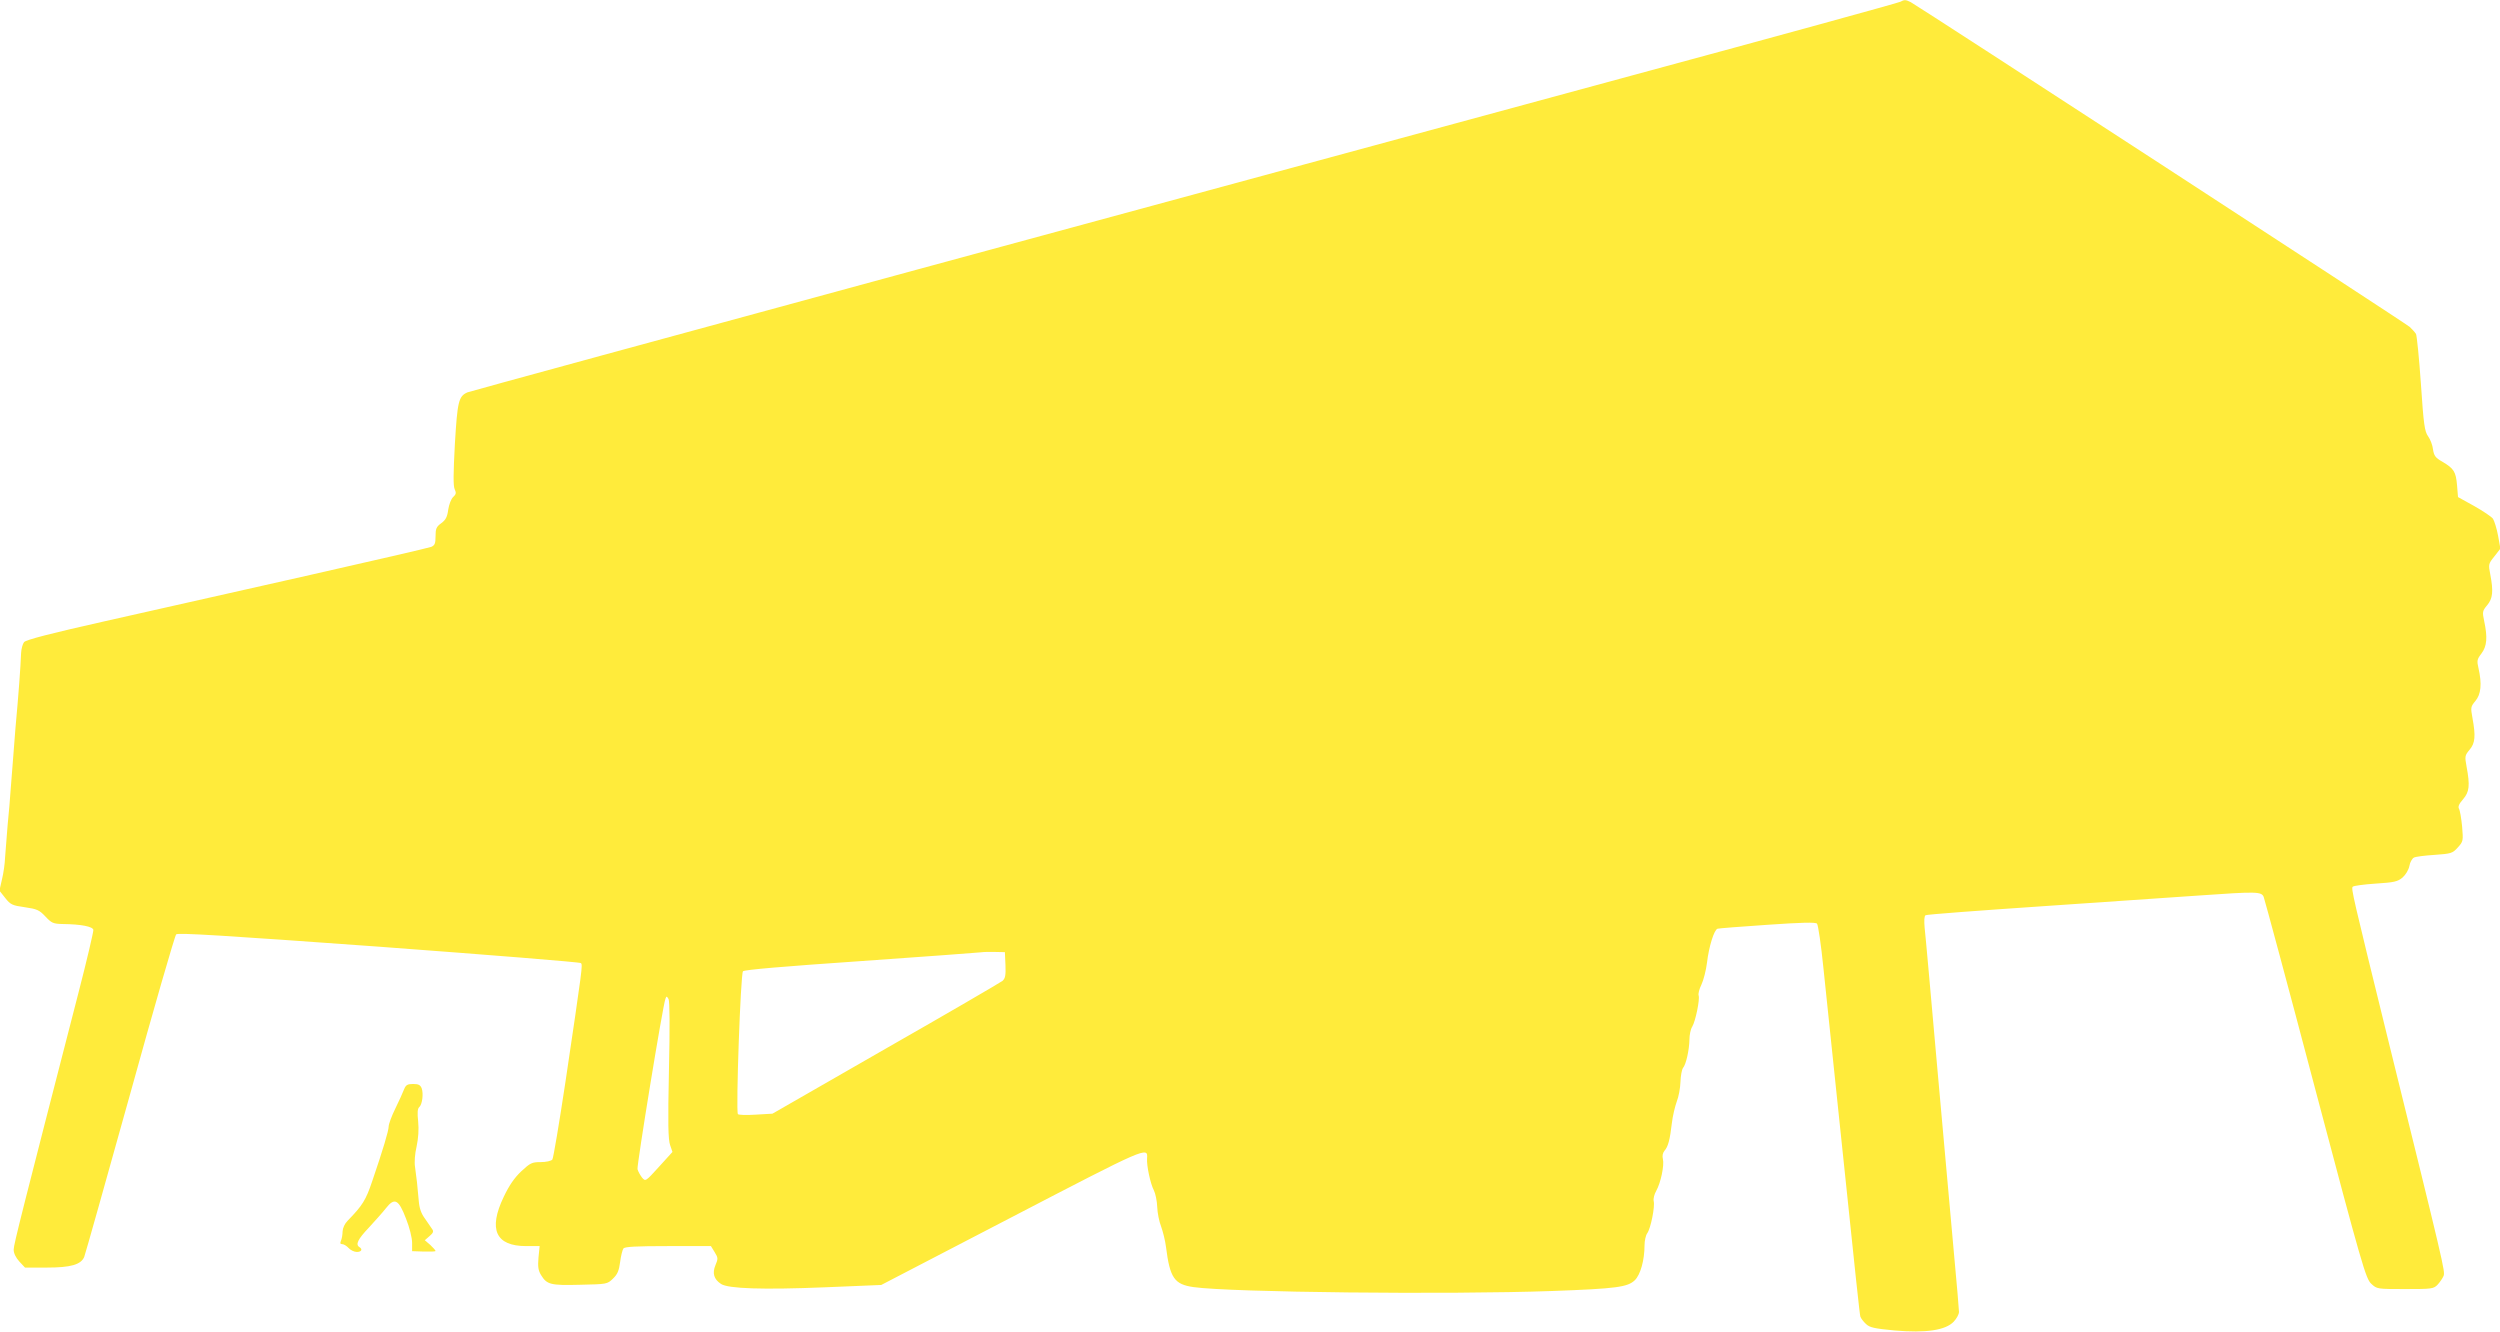 <?xml version="1.0" standalone="no"?>
<!DOCTYPE svg PUBLIC "-//W3C//DTD SVG 20010904//EN"
 "http://www.w3.org/TR/2001/REC-SVG-20010904/DTD/svg10.dtd">
<svg version="1.0" xmlns="http://www.w3.org/2000/svg"
 width="1280pt" height="682pt" viewBox="0 0 1280 682"
 preserveAspectRatio="xMidYMid meet">
<g transform="translate(0,682) scale(0.1,-0.1)"
fill="#ffeb3b" stroke="none">
<path d="M9730 6811 c-8 -5 -629 -176 -1380 -379 -751 -204 -2393 -650 -3650
-991 -1257 -342 -2295 -625 -2307 -630 -45 -20 -51 -46 -64 -264 -8 -149 -9
-215 -1 -232 9 -19 7 -26 -8 -40 -10 -9 -21 -38 -25 -64 -5 -38 -13 -53 -36
-70 -25 -18 -29 -28 -29 -67 0 -37 -4 -46 -22 -54 -13 -5 -302 -72 -643 -149
-341 -77 -802 -181 -1025 -231 -280 -63 -409 -96 -417 -108 -7 -9 -14 -34 -15
-56 -3 -75 -12 -200 -29 -386 -5 -58 -11 -139 -14 -180 -3 -41 -8 -104 -11
-140 -2 -36 -9 -114 -15 -175 -5 -60 -11 -135 -13 -165 -1 -30 -8 -81 -16
-113 l-13 -57 30 -38 c27 -34 36 -38 100 -47 62 -9 74 -14 105 -47 32 -34 40
-38 89 -39 95 -1 154 -13 157 -30 1 -9 -33 -155 -77 -325 -285 -1106 -331
-1286 -331 -1312 0 -19 11 -41 29 -61 l29 -31 112 0 c122 0 174 15 191 54 5
12 110 385 234 830 123 445 230 815 237 822 10 9 237 -5 1038 -63 564 -42
1029 -79 1034 -84 10 -9 9 -16 -79 -609 -32 -212 -62 -391 -67 -397 -6 -7 -32
-13 -60 -13 -44 0 -53 -4 -99 -47 -35 -33 -62 -72 -90 -131 -80 -167 -41 -252
115 -252 l69 0 -6 -59 c-4 -47 -1 -66 13 -89 30 -49 48 -54 200 -50 137 3 139
3 168 31 24 23 31 41 37 85 4 32 12 63 17 70 8 9 66 12 229 12 l219 0 19 -31
c18 -29 18 -34 4 -67 -17 -41 -8 -72 29 -96 37 -24 212 -30 532 -17 l288 12
666 346 c693 360 700 364 695 302 -3 -36 17 -130 35 -164 8 -16 16 -55 17 -85
1 -30 10 -75 20 -100 9 -25 21 -72 25 -105 20 -159 43 -191 141 -205 191 -27
1304 -39 1834 -20 332 12 388 20 425 55 29 28 50 103 50 179 0 23 6 51 14 62
18 25 40 137 33 164 -3 12 3 36 13 53 23 41 42 131 34 163 -4 15 -1 31 8 42
19 21 28 57 38 142 4 36 16 85 25 110 10 25 18 70 19 101 1 31 7 63 13 71 16
19 32 93 33 146 0 23 6 53 14 65 17 28 40 141 33 160 -3 8 3 33 14 55 11 23
24 74 29 114 9 79 36 168 54 173 6 2 121 11 255 20 173 12 246 14 254 6 6 -6
21 -109 33 -228 13 -120 46 -438 74 -708 97 -930 111 -1060 115 -1076 3 -9 16
-26 29 -38 19 -18 42 -23 146 -33 161 -14 261 1 303 45 15 16 27 38 27 50 0
11 -11 142 -25 291 -13 149 -52 575 -85 946 -33 371 -62 700 -66 731 -3 35 -2
59 5 63 5 4 274 24 598 46 323 22 684 47 802 55 298 21 319 20 331 -7 5 -13
125 -457 265 -988 240 -907 258 -967 286 -993 29 -27 30 -27 174 -27 137 0
145 1 166 23 11 12 25 32 30 44 9 23 4 44 -286 1218 -179 728 -188 766 -179
775 5 5 58 12 118 16 94 6 112 10 137 31 16 14 31 39 35 59 3 19 14 38 23 43
9 5 57 11 106 14 85 6 92 8 119 38 28 31 28 34 22 107 -4 42 -11 83 -16 91 -6
11 0 25 21 49 32 37 36 70 18 166 -10 54 -9 58 15 87 29 34 32 70 15 163 -10
54 -9 58 15 87 29 34 34 88 16 167 -9 39 -8 46 15 76 28 37 32 82 14 166 -10
47 -9 52 15 81 29 34 33 71 16 159 -10 50 -9 54 21 91 l31 40 -12 67 c-7 37
-19 75 -26 86 -7 10 -50 39 -96 65 l-83 46 -5 61 c-6 69 -16 85 -75 120 -36
20 -43 31 -48 63 -2 21 -14 52 -25 67 -18 25 -23 60 -37 269 -9 132 -21 247
-25 255 -5 8 -19 24 -32 36 -22 20 -2511 1639 -2555 1663 -26 13 -33 13 -53 2z
m-4582 -4932 c2 -53 -1 -68 -15 -81 -10 -8 -279 -165 -598 -347 l-580 -333
-86 -5 c-47 -3 -89 -2 -91 3 -11 18 14 719 26 731 7 8 209 25 601 52 325 23
601 43 615 45 14 2 48 3 75 2 l50 -1 3 -66z m-1723 -539 c-6 -271 -4 -355 6
-383 l12 -35 -69 -76 c-69 -76 -69 -76 -87 -55 -9 12 -20 31 -23 43 -4 19 129
836 143 872 5 15 7 14 16 -1 6 -11 7 -144 2 -365z"/>
<path d="M2069 1243 c-6 -16 -26 -60 -45 -99 -19 -38 -34 -80 -34 -91 0 -22
-29 -119 -84 -280 -33 -98 -50 -125 -126 -203 -15 -15 -25 -37 -26 -55 0 -16
-4 -38 -8 -47 -6 -13 -4 -18 6 -18 8 0 23 -9 33 -20 10 -11 29 -20 42 -20 24
0 31 14 13 25 -21 13 -8 40 48 99 31 34 71 78 88 100 44 56 65 46 103 -54 18
-45 31 -98 31 -123 l0 -43 60 -2 c33 -1 60 0 60 3 0 3 -12 17 -27 31 l-28 24
24 21 c18 15 22 24 15 34 -5 8 -22 32 -37 54 -21 28 -30 55 -33 93 -6 72 -12
125 -19 173 -4 23 -1 68 8 105 9 43 12 86 8 128 -5 44 -3 66 5 73 16 13 23 69
13 97 -7 17 -16 22 -44 22 -29 0 -37 -5 -46 -27z"/>
</g>
</svg>
